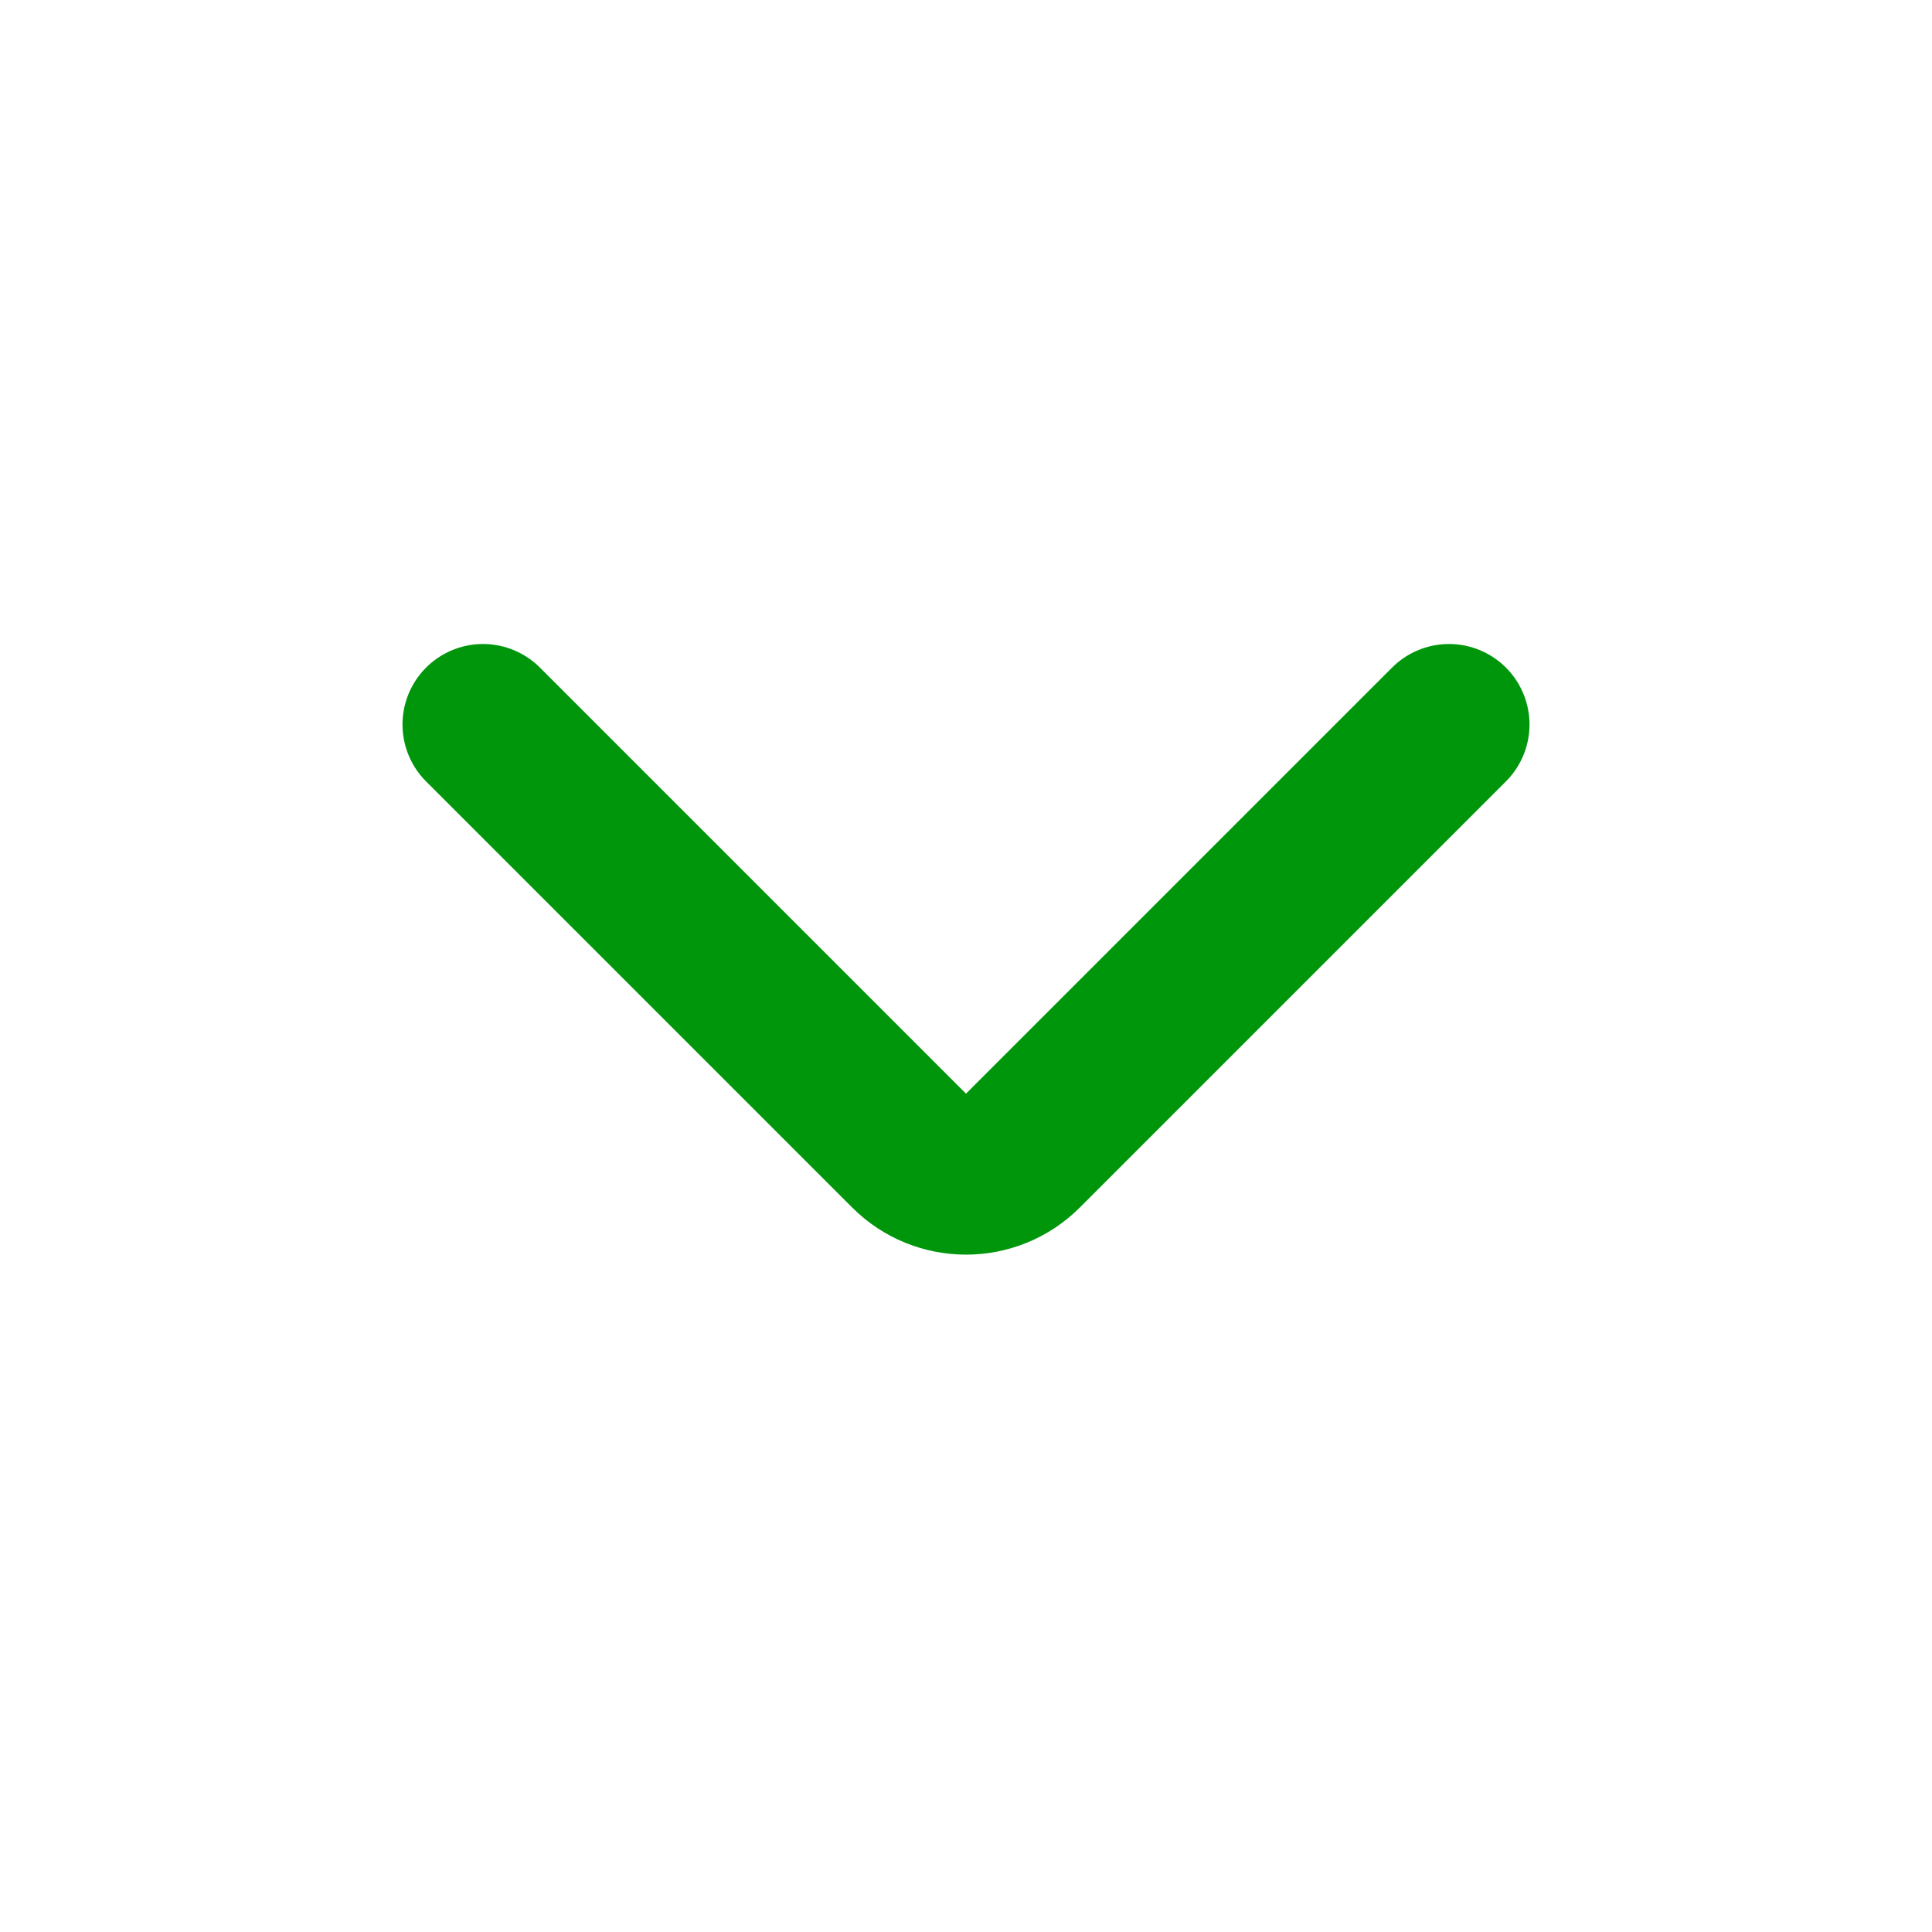 <svg width="64px" height="64px" viewBox="0 0 24 24" fill="none" xmlns="http://www.w3.org/2000/svg"><g id="SVGRepo_bgCarrier" stroke-width="0"></g><g id="SVGRepo_tracerCarrier" stroke-linecap="round" stroke-linejoin="round"></g><g id="SVGRepo_iconCarrier"> <path d="M6 9L11.293 14.293C11.683 14.683 12.317 14.683 12.707 14.293L18 9" stroke="#00960c" stroke-width="2" stroke-linecap="round" stroke-linejoin="round"></path> </g></svg>